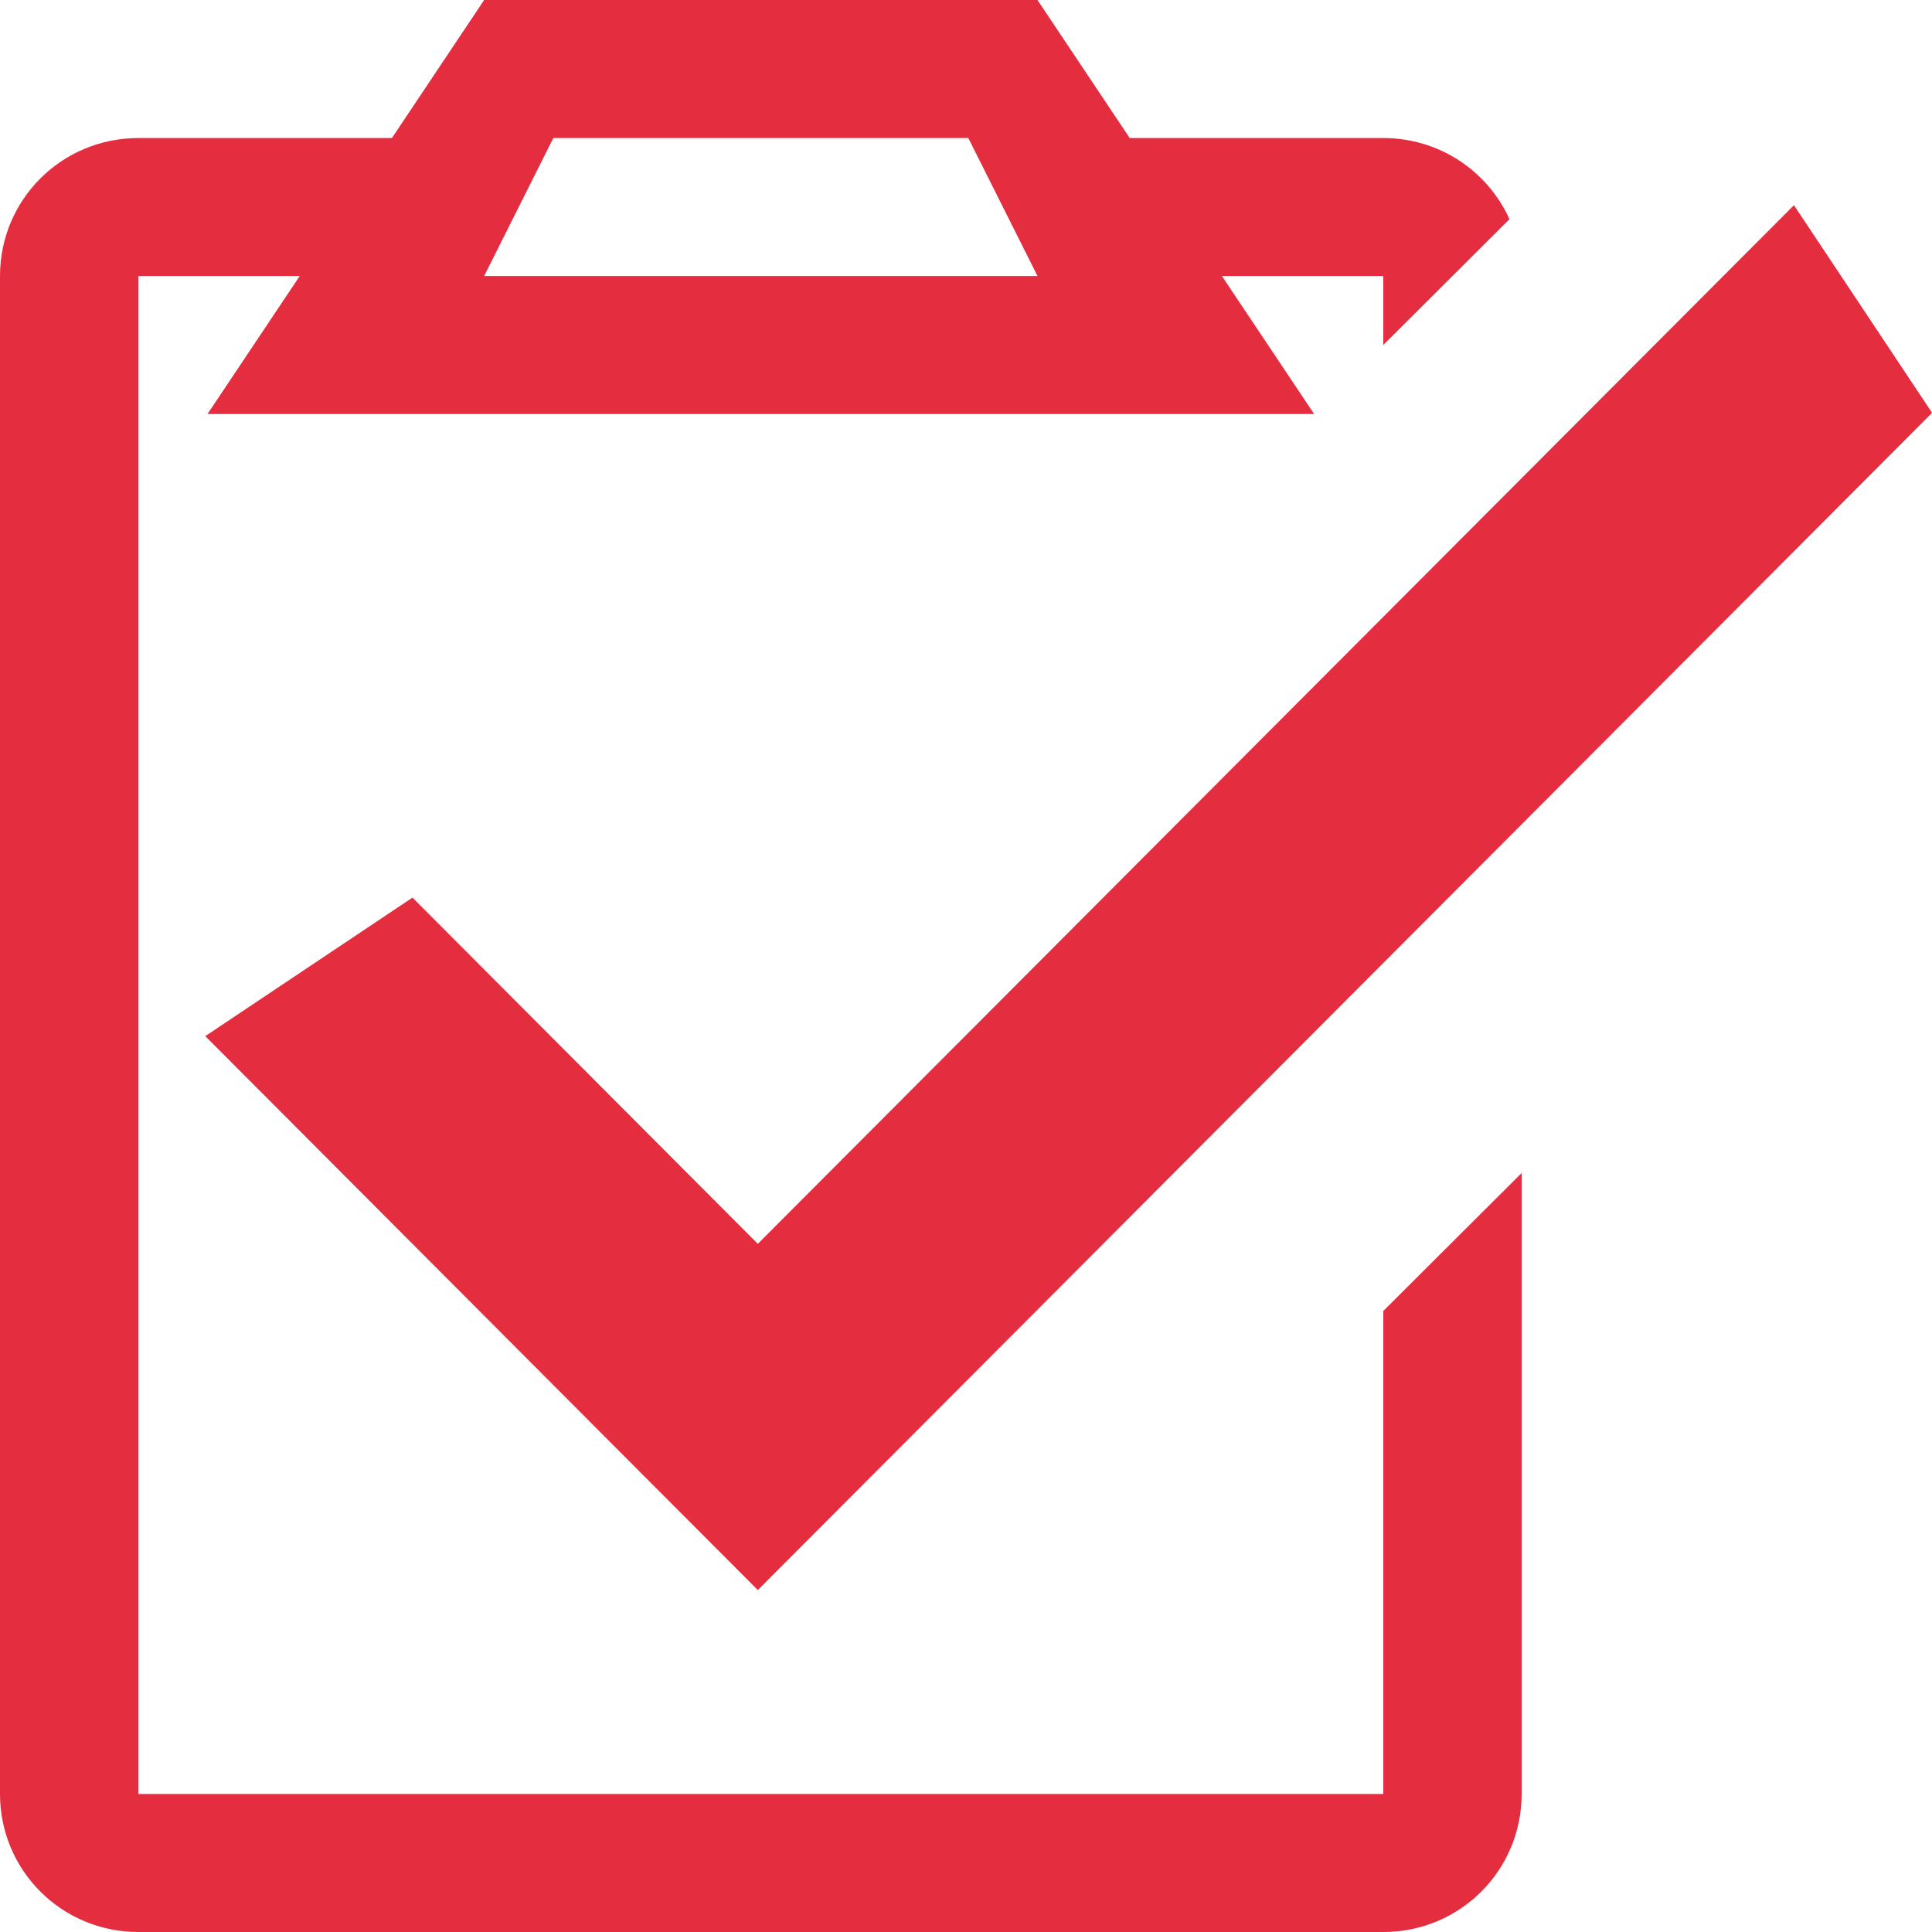 <svg width="20" height="20" viewBox="0 0 20 20" fill="none" xmlns="http://www.w3.org/2000/svg">
<path d="M5.012 0L4.057 1.429H1.432C0.639 1.429 0 2.066 0 2.857V18.571C0 19.363 0.639 20 1.432 20H14.32C15.114 20 15.752 19.363 15.752 18.571V12.143L14.32 13.571V18.571H1.432V2.857H3.103L2.148 4.286H13.604L12.649 2.857H14.32V3.571L15.626 2.269C15.402 1.773 14.903 1.429 14.32 1.429H11.695L10.74 0H5.012ZM5.728 1.429H10.024L10.74 2.857H5.012L5.728 1.429Z" fill="#E52D40"/>
<path fill-rule="evenodd" clip-rule="evenodd" d="M2.125 10.726L7.845 16.46L20.001 4.274L18.571 2.124L7.845 12.876L4.27 9.292L2.125 10.726Z" fill="#E52D40"/>
</svg>
